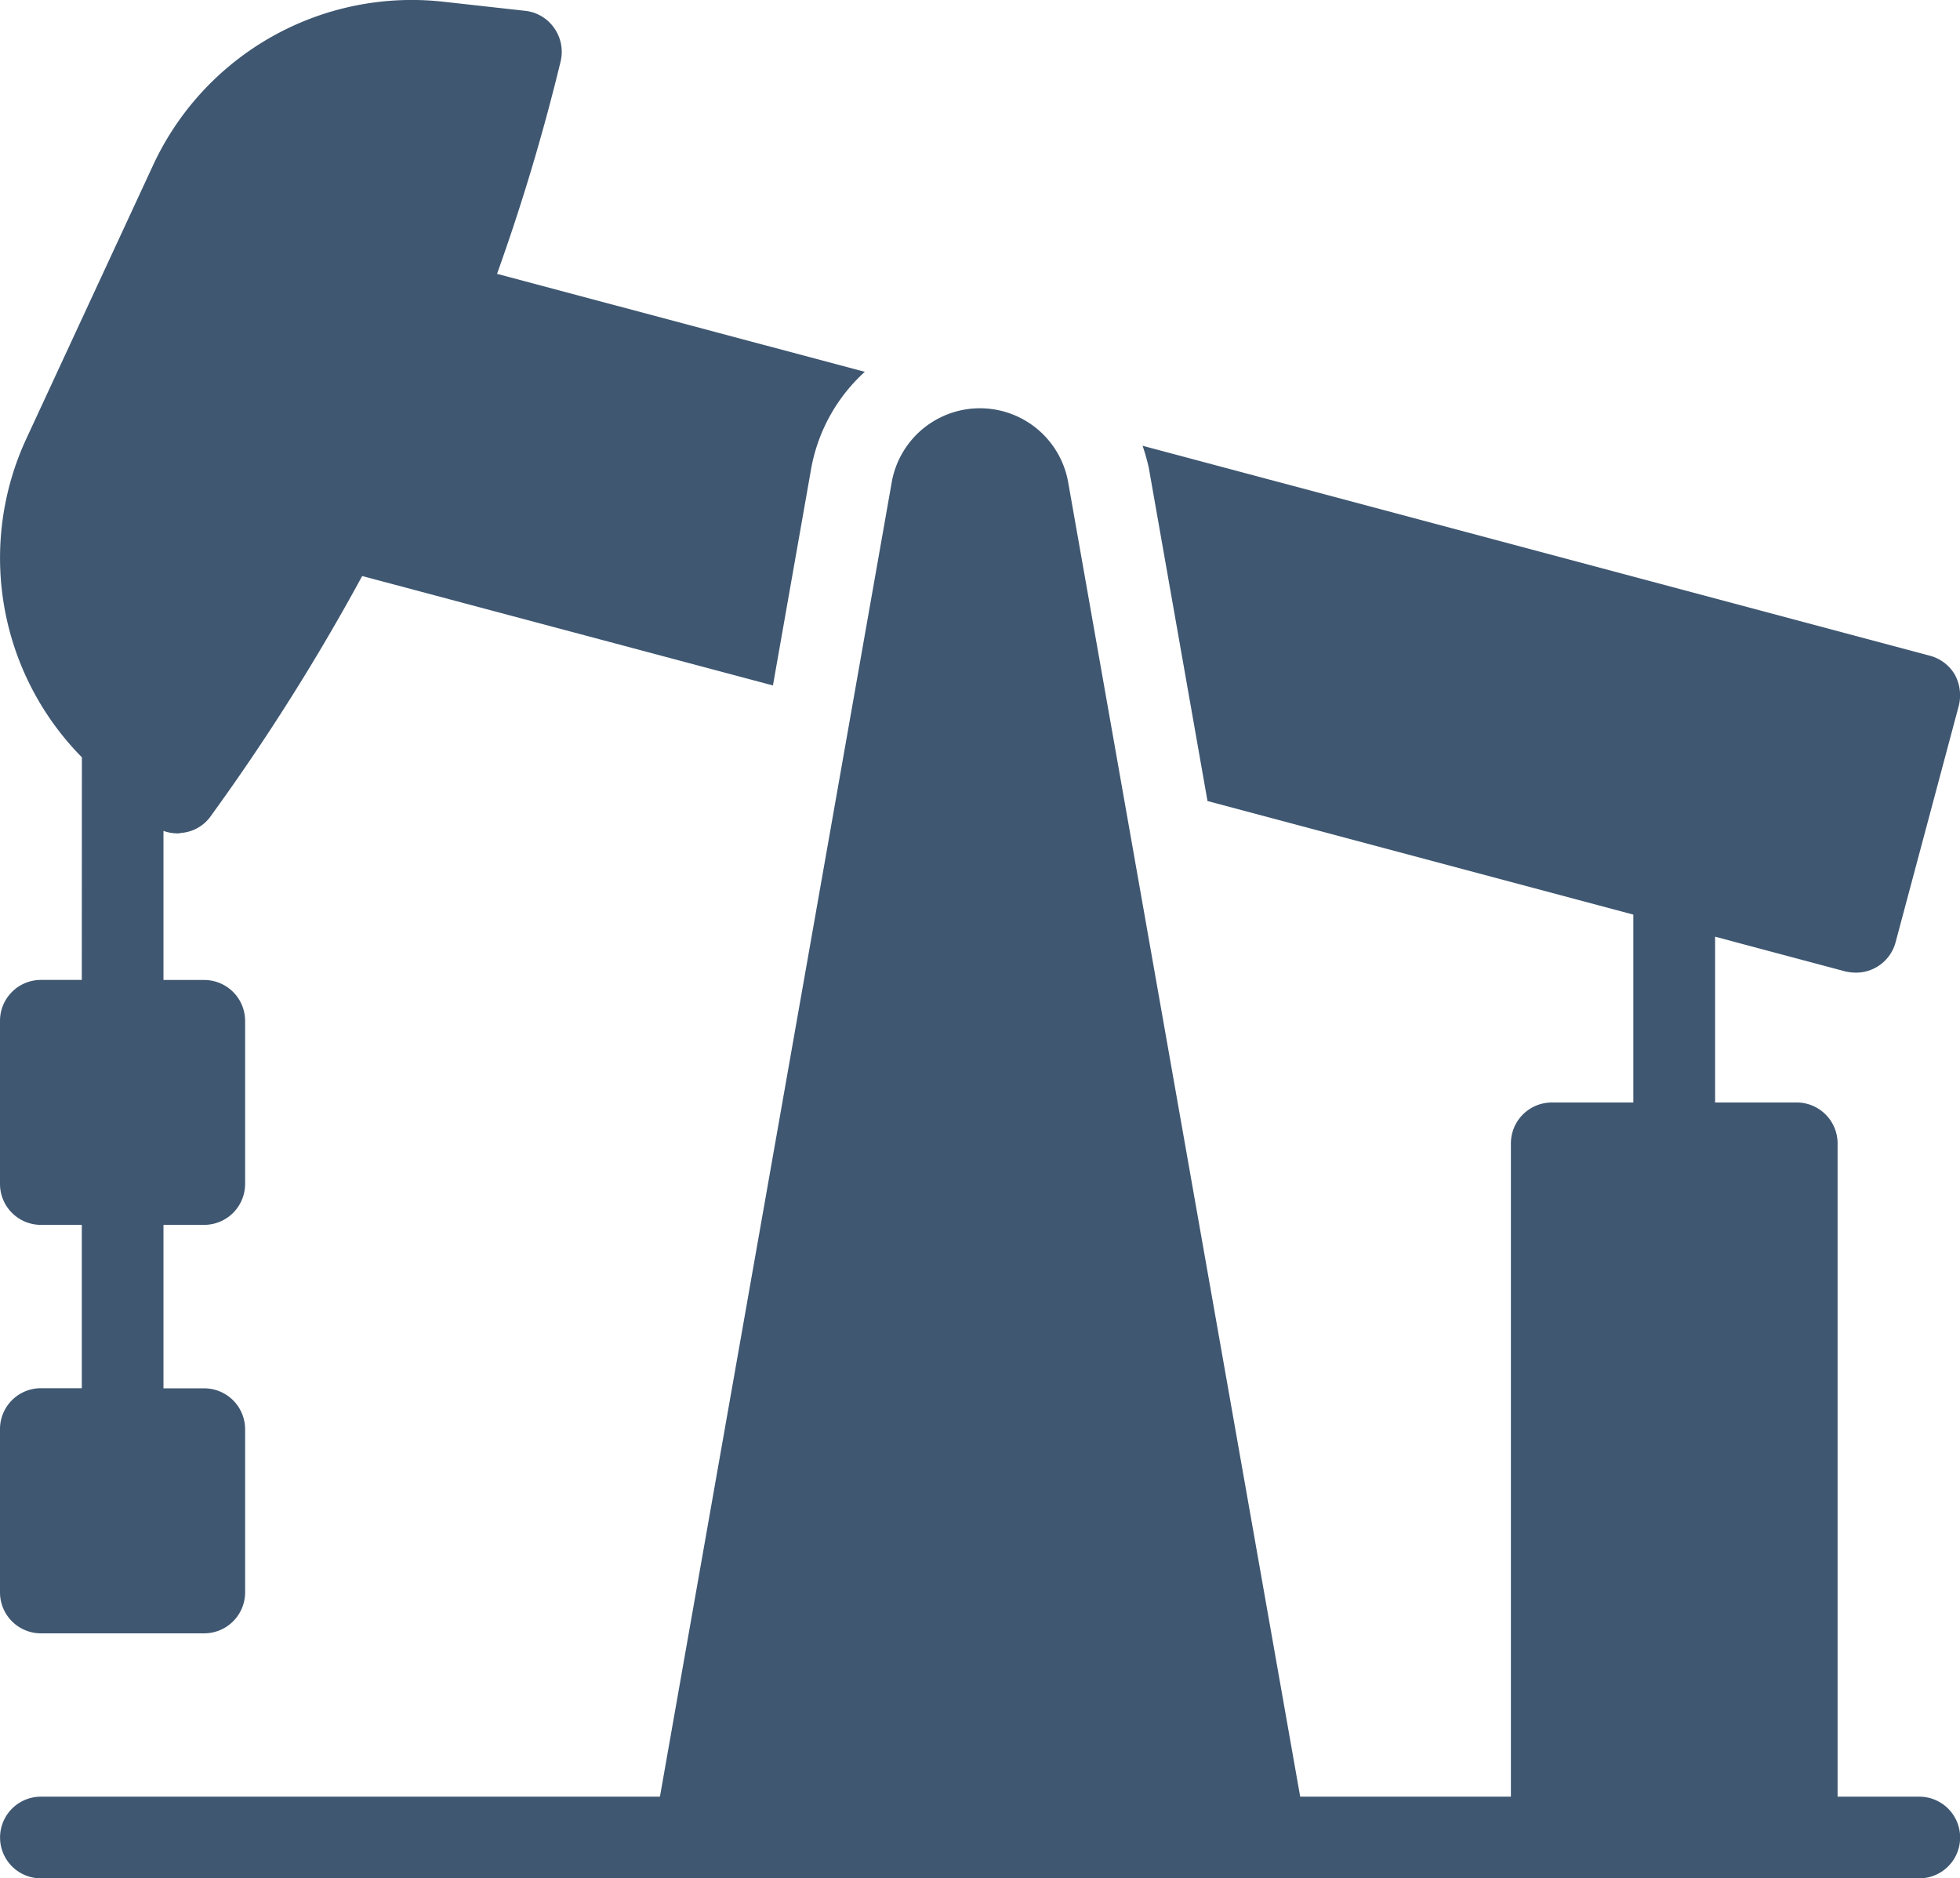 <?xml version="1.0" encoding="utf-8"?>
<svg id="Grupo_1528" data-name="Grupo 1528" xmlns="http://www.w3.org/2000/svg" xmlns:xlink="http://www.w3.org/1999/xlink" width="63.858" height="61.188" viewBox="0 0 63.858 61.188">
  <defs>
    <clipPath id="clip-path">
      <rect id="Rectángulo_1973" data-name="Rectángulo 1973" width="63.858" height="61.188" fill="#3f5771"/>
    </clipPath>
  </defs>
  <g id="Grupo_1527" data-name="Grupo 1527" transform="translate(0 0)" clip-path="url(#clip-path)">
    <path id="Trazado_2817" data-name="Trazado 2817" d="M2.665,31.921H1.334A1.333,1.333,0,0,0,0,33.25v5.323A1.333,1.333,0,0,0,1.334,39.9H2.665v5.321l-1.331,0A1.332,1.332,0,0,0,0,46.554v5.321a1.334,1.334,0,0,0,1.329,1.331H6.655a1.335,1.335,0,0,0,1.331-1.331V46.554a1.334,1.334,0,0,0-1.331-1.329H5.326V39.9H6.655a1.335,1.335,0,0,0,1.331-1.331V33.252a1.334,1.334,0,0,0-1.331-1.329H5.326V27.066a1.333,1.333,0,0,0,.452.081.349.349,0,0,0,.12-.014,1.3,1.3,0,0,0,.957-.532A70.945,70.945,0,0,0,11.8,18.764l13.383,3.565,1.25-7.091a5.608,5.608,0,0,1,1.743-3.126L16.194,8.921A67.909,67.909,0,0,0,18.268,1.99,1.347,1.347,0,0,0,18.056.913a1.326,1.326,0,0,0-.932-.559L14.478.06A9.29,9.29,0,0,0,4.979,5.4L.868,14.269a9.239,9.239,0,0,0,1.8,10.4Z" transform="translate(0 0)" fill="#3f5771"/>
    <path id="Trazado_2818" data-name="Trazado 2818" d="M62.529,53.622h-2.66V32.337a1.335,1.335,0,0,0-1.331-1.329h-2.66v-5.4l4.243,1.131a1.606,1.606,0,0,0,.345.04,1.334,1.334,0,0,0,1.291-.984l2.062-7.715a1.411,1.411,0,0,0-.133-1.013,1.337,1.337,0,0,0-.811-.612L37.225,9.616a6.911,6.911,0,0,1,.2.705L39.34,21.189l13.874,3.7v6.12h-2.66a1.333,1.333,0,0,0-1.329,1.329V53.622H42.36L34.8,10.8a2.919,2.919,0,0,0-5.747,0L21.5,53.622H1.331a1.33,1.33,0,0,0,0,2.66h61.2a1.33,1.33,0,0,0,0-2.66Z" transform="translate(0.001 4.905)" fill="#3f5771"/>
  </g>
</svg>
